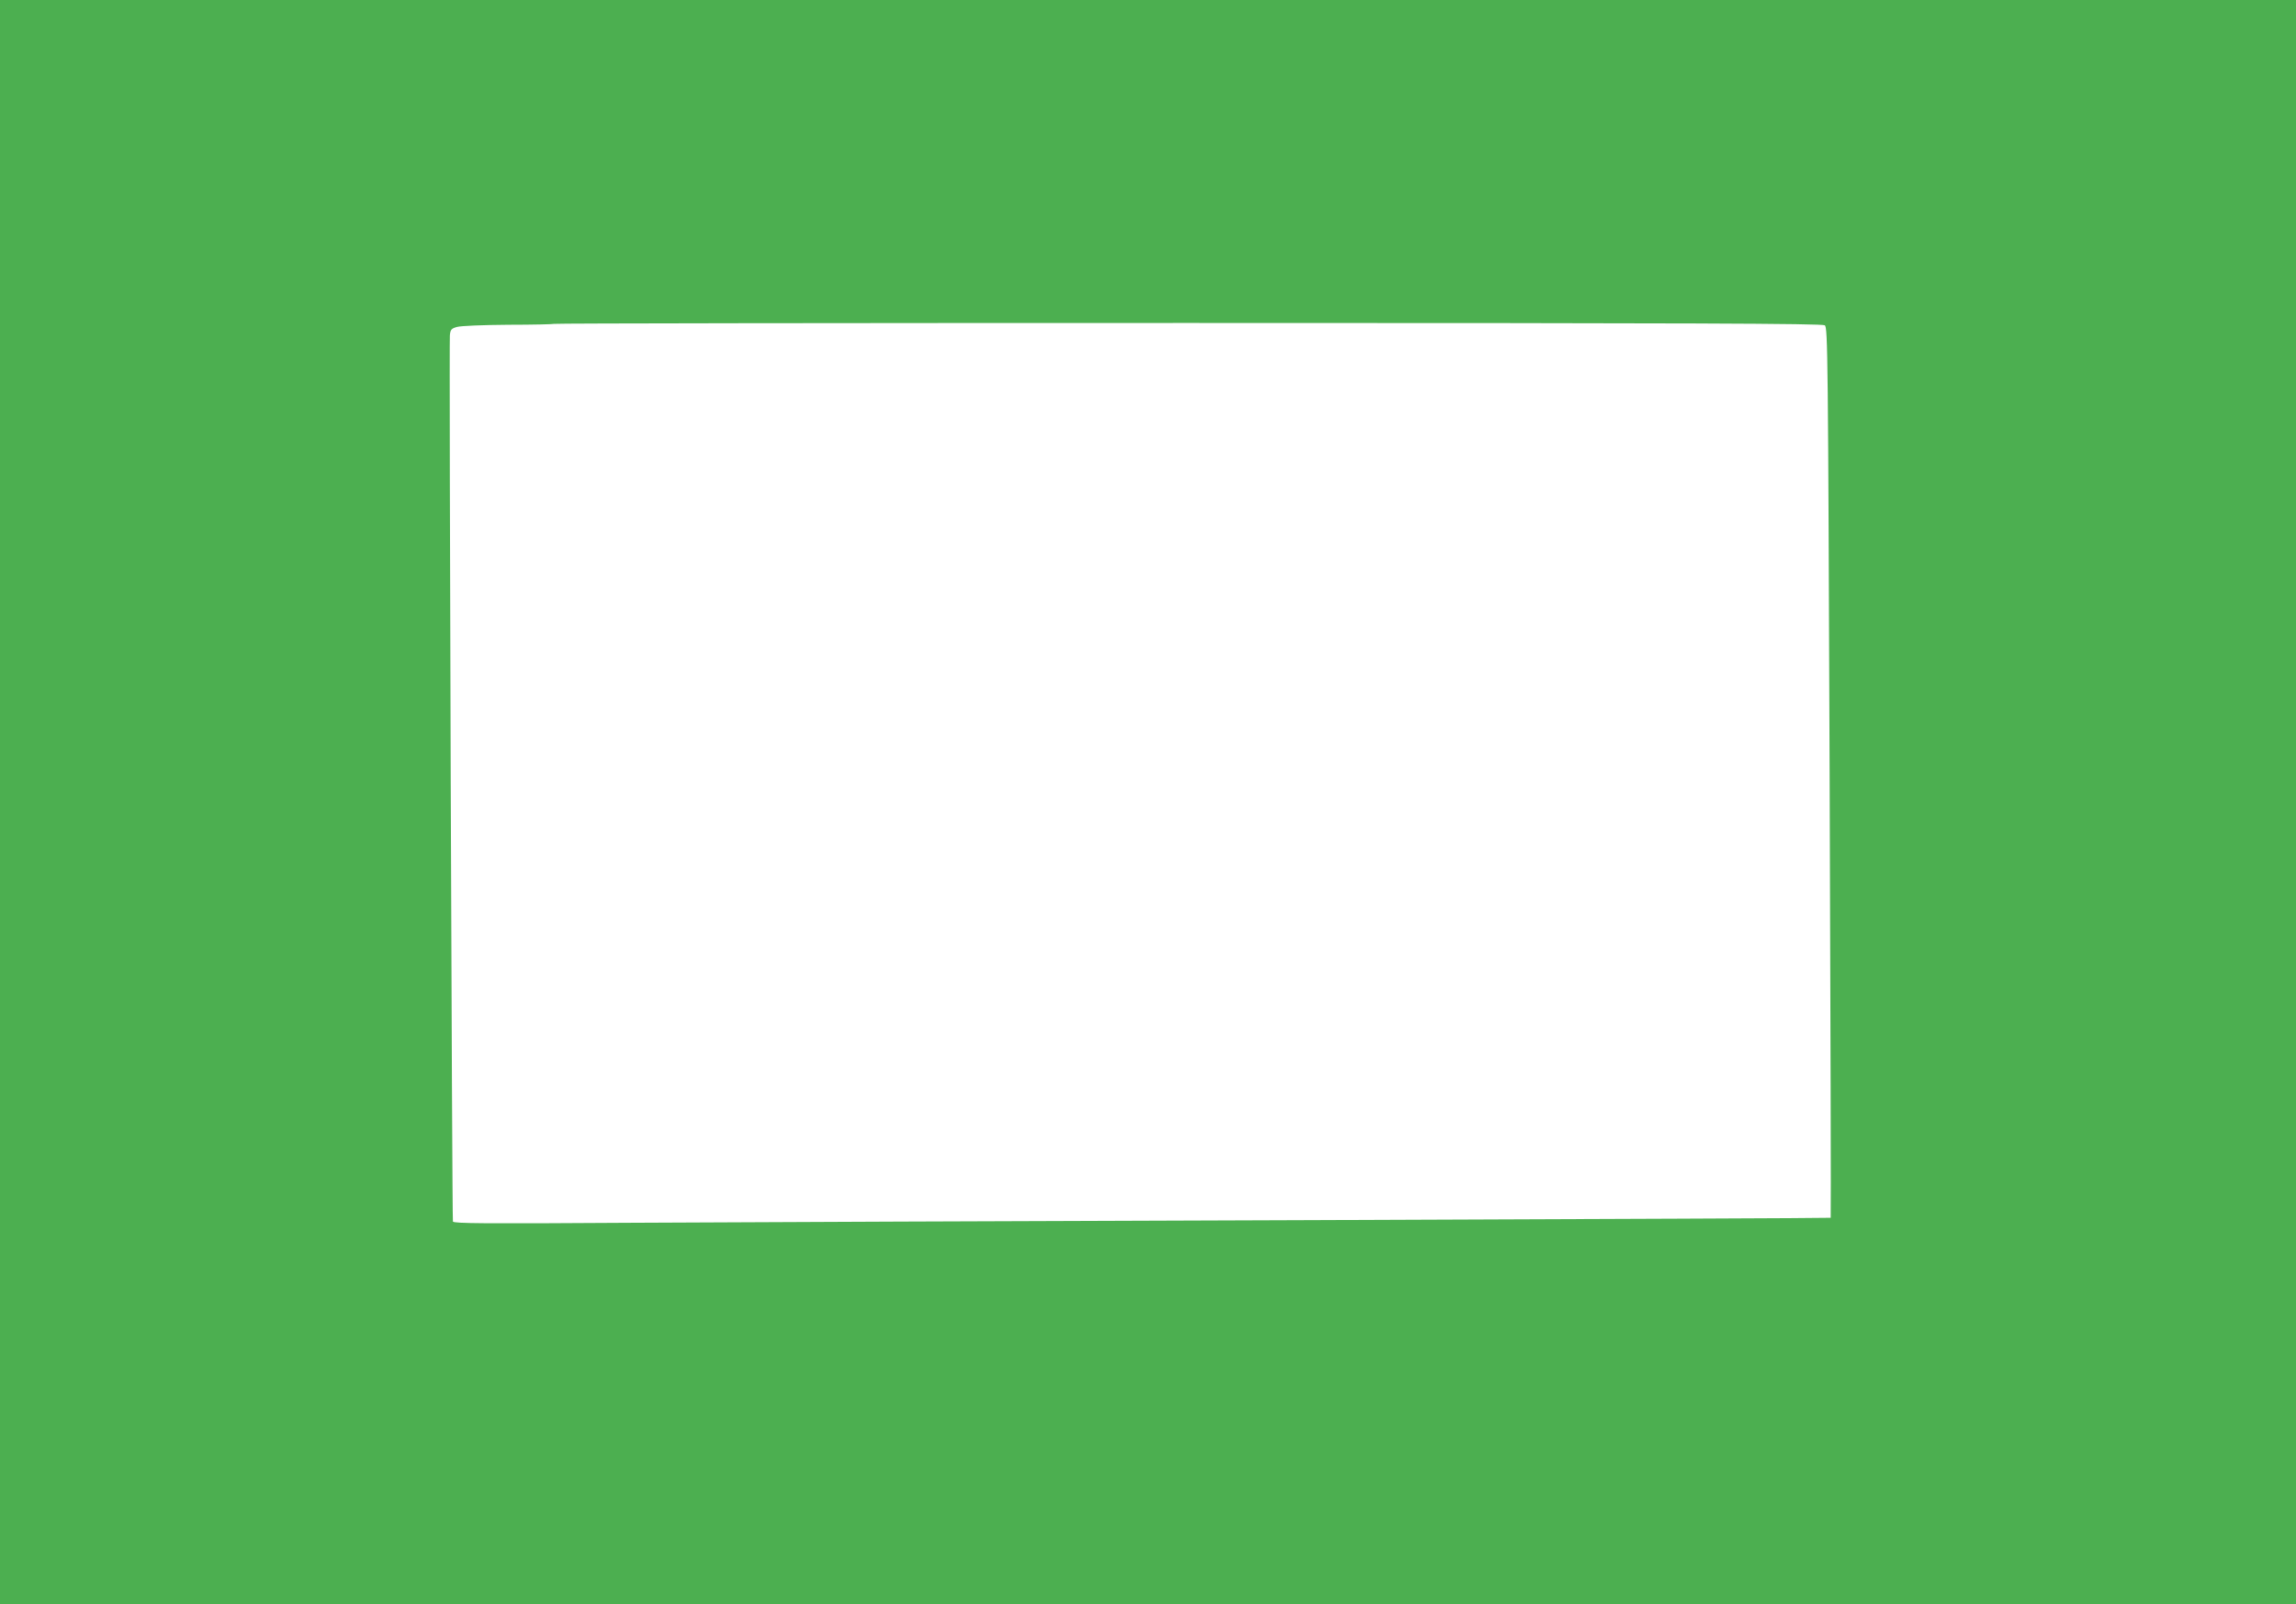 <?xml version="1.0" standalone="no"?>
<!DOCTYPE svg PUBLIC "-//W3C//DTD SVG 20010904//EN"
 "http://www.w3.org/TR/2001/REC-SVG-20010904/DTD/svg10.dtd">
<svg version="1.0" xmlns="http://www.w3.org/2000/svg"
 width="1280pt" height="894pt" viewBox="0 0 1280 894"
 preserveAspectRatio="xMidYMid meet">
<g transform="translate(0,894) scale(0.1,-0.1)"
fill="#4caf50" stroke="none">
<path d="M0 4470 l0 -4470 6400 0 6400 0 0 4470 0 4470 -6400 0 -6400 0 0
-4470z m10173 2657 c17 -11 18 -165 27 -2492 5 -1364 8 -2481 6 -2482 -1 -2
-1296 -7 -2877 -13 -1581 -5 -3307 -12 -3837 -15 -790 -5 -963 -4 -967 7 -5
15 -22 4886 -17 4939 3 32 8 38 40 47 22 6 142 11 287 12 137 0 251 3 254 5 2
3 1593 5 3536 5 2820 0 3535 -3 3548 -13z"/>
</g>
</svg>
